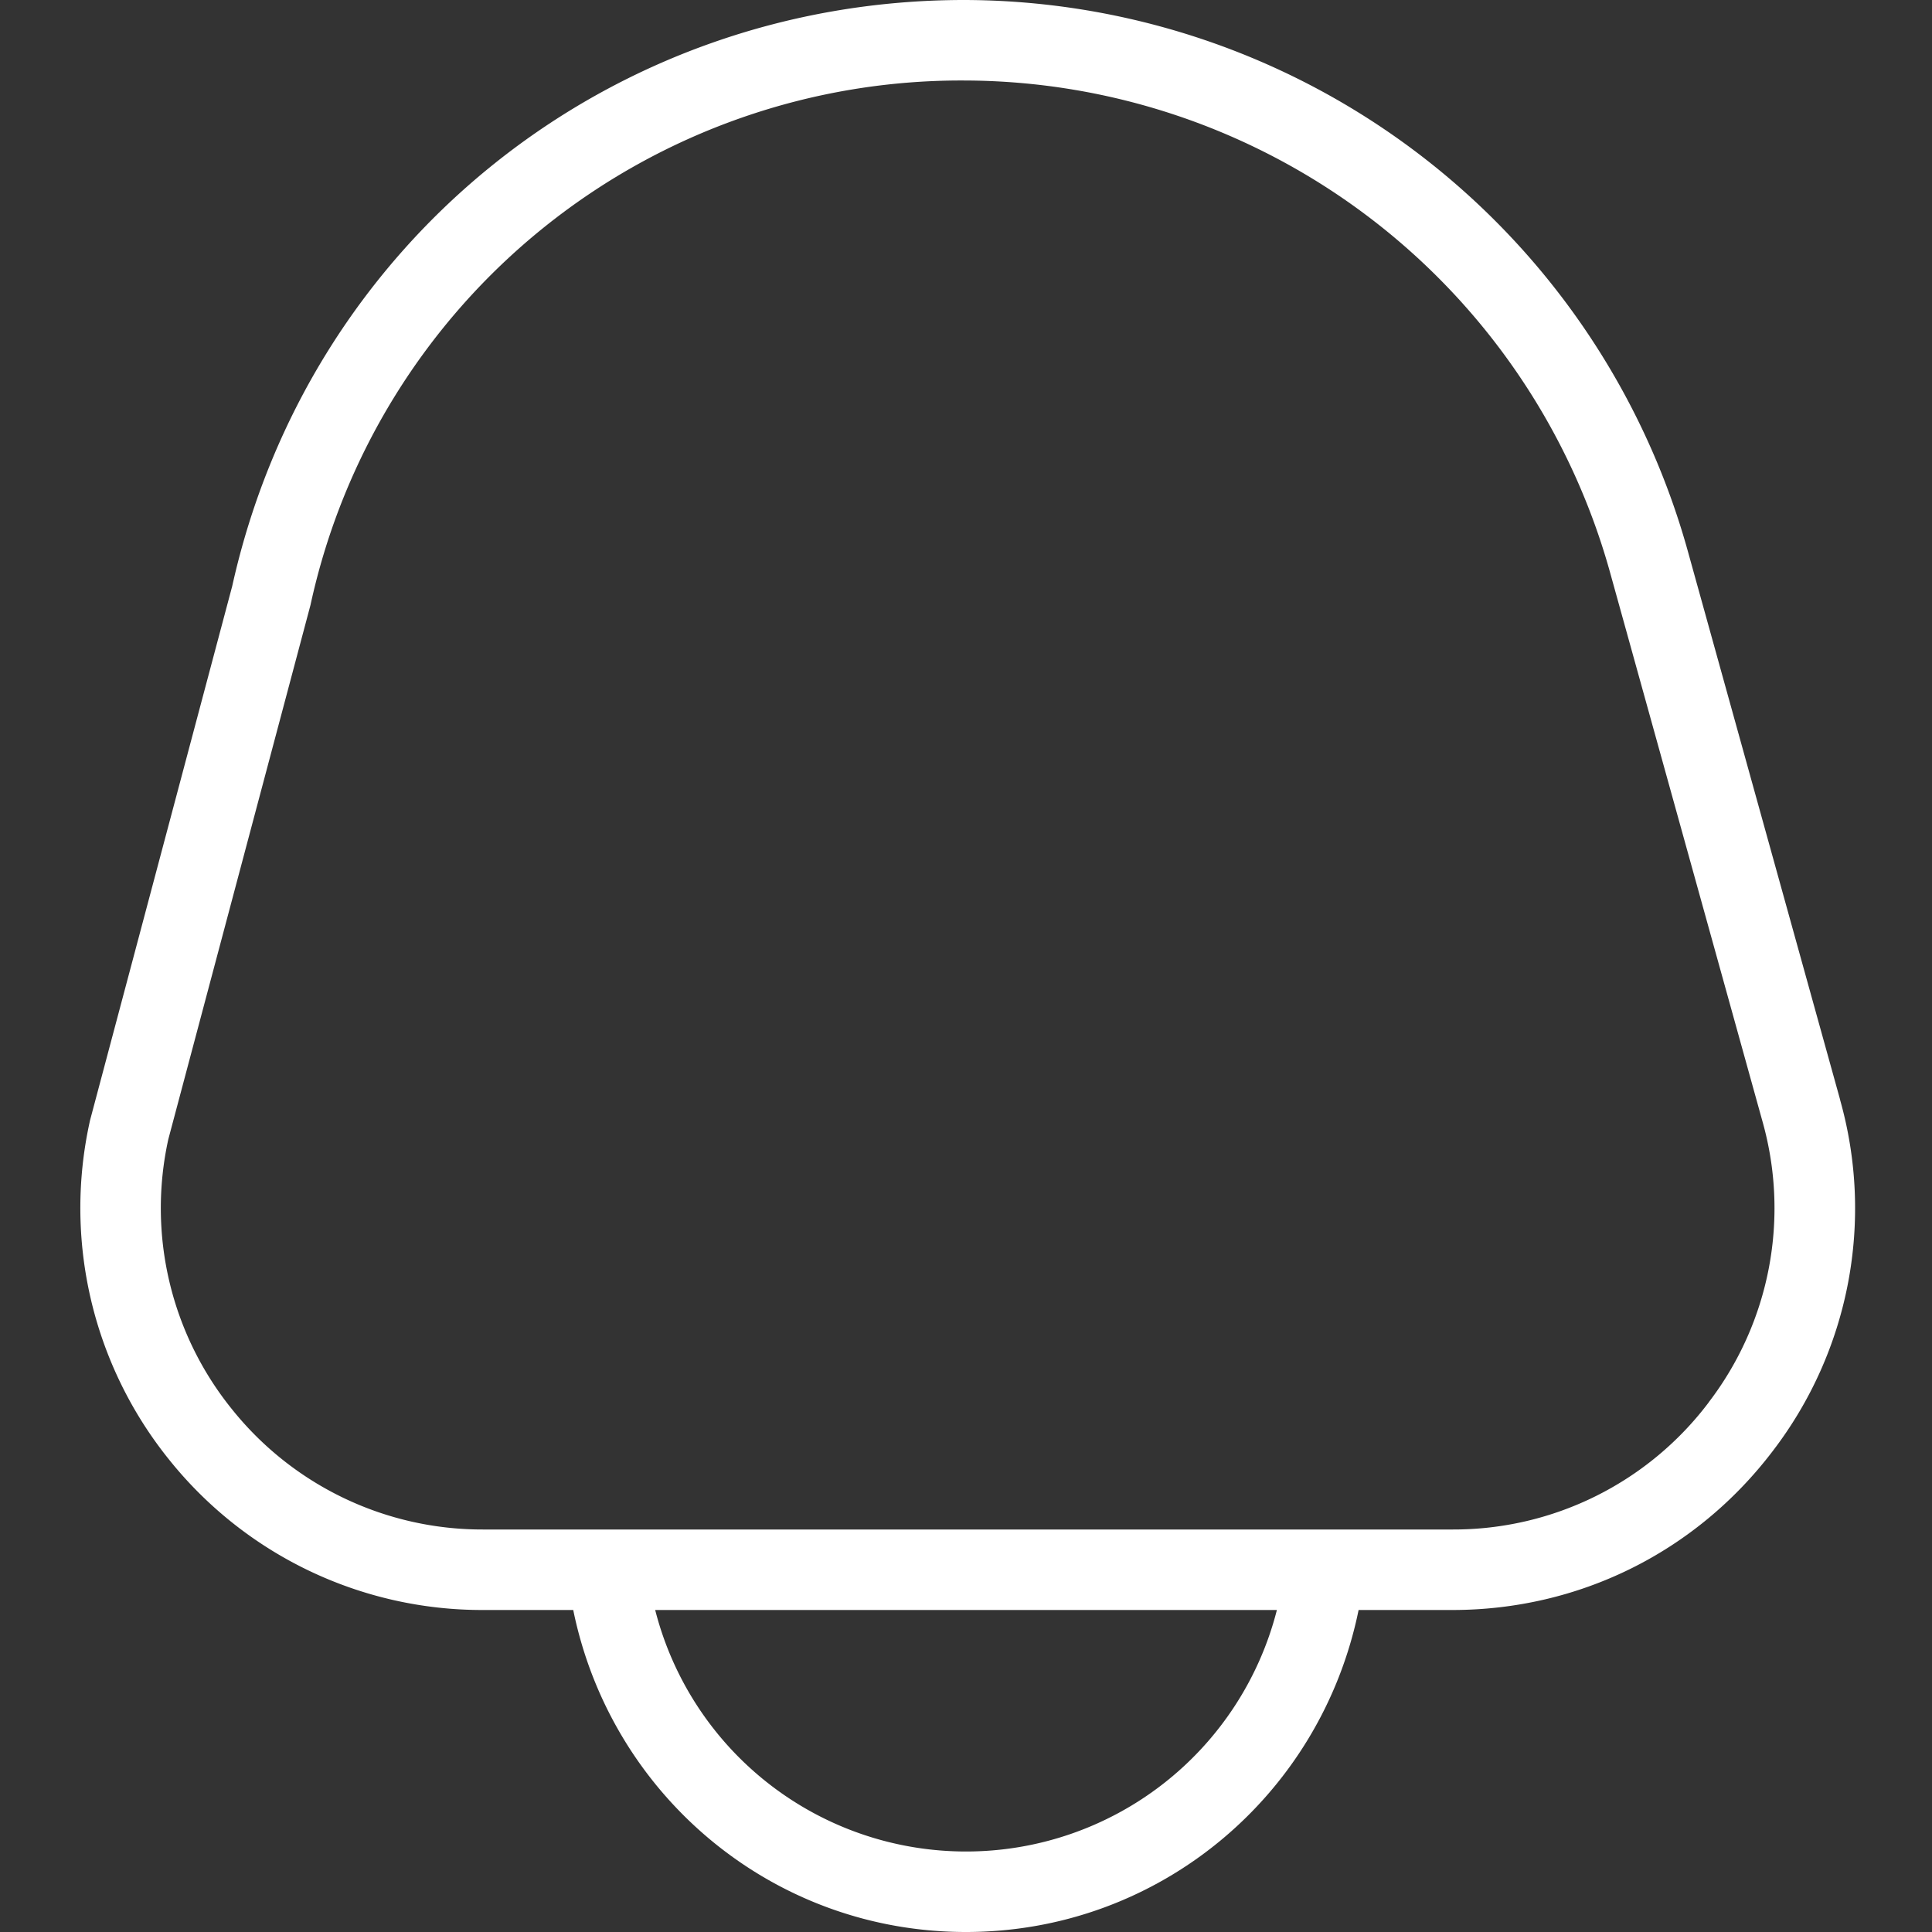 <svg xmlns="http://www.w3.org/2000/svg" version="1.1" xmlns:xlink="http://www.w3.org/1999/xlink" width="512" height="512" x="0" y="0" viewBox="0 0 24 24" style="enable-background:new 0 0 512 512" xml:space="preserve" class=""><rect x="0" y="0" width="24" height="24" fill="#333333" stroke="none"/><g><path d="m22.859 13.662-1.898-6.836A9.35 9.35 0 0 0 11.979 0C7.577 0 3.835 3.002 2.885 7.28l-1.766 6.635a4.982 4.982 0 0 0 .98 4.215 4.98 4.98 0 0 0 3.9 1.87h1.122c.47 2.305 2.48 4 4.878 4s4.408-1.695 4.878-4h1.164c1.576 0 3.027-.72 3.981-1.975a4.957 4.957 0 0 0 .836-4.363ZM12 23a3.983 3.983 0 0 1-3.861-3h7.723a3.984 3.984 0 0 1-3.861 3Zm9.227-5.58A3.97 3.97 0 0 1 18.042 19H6a3.983 3.983 0 0 1-3.12-1.496 3.973 3.973 0 0 1-.789-3.352l1.766-6.636A8.27 8.27 0 0 1 11.979 1a8.345 8.345 0 0 1 8.017 6.094l1.898 6.836a3.966 3.966 0 0 1-.668 3.49Z" fill="#ffffff" opacity="1" data-original="#000000" class=""></path></g></svg>